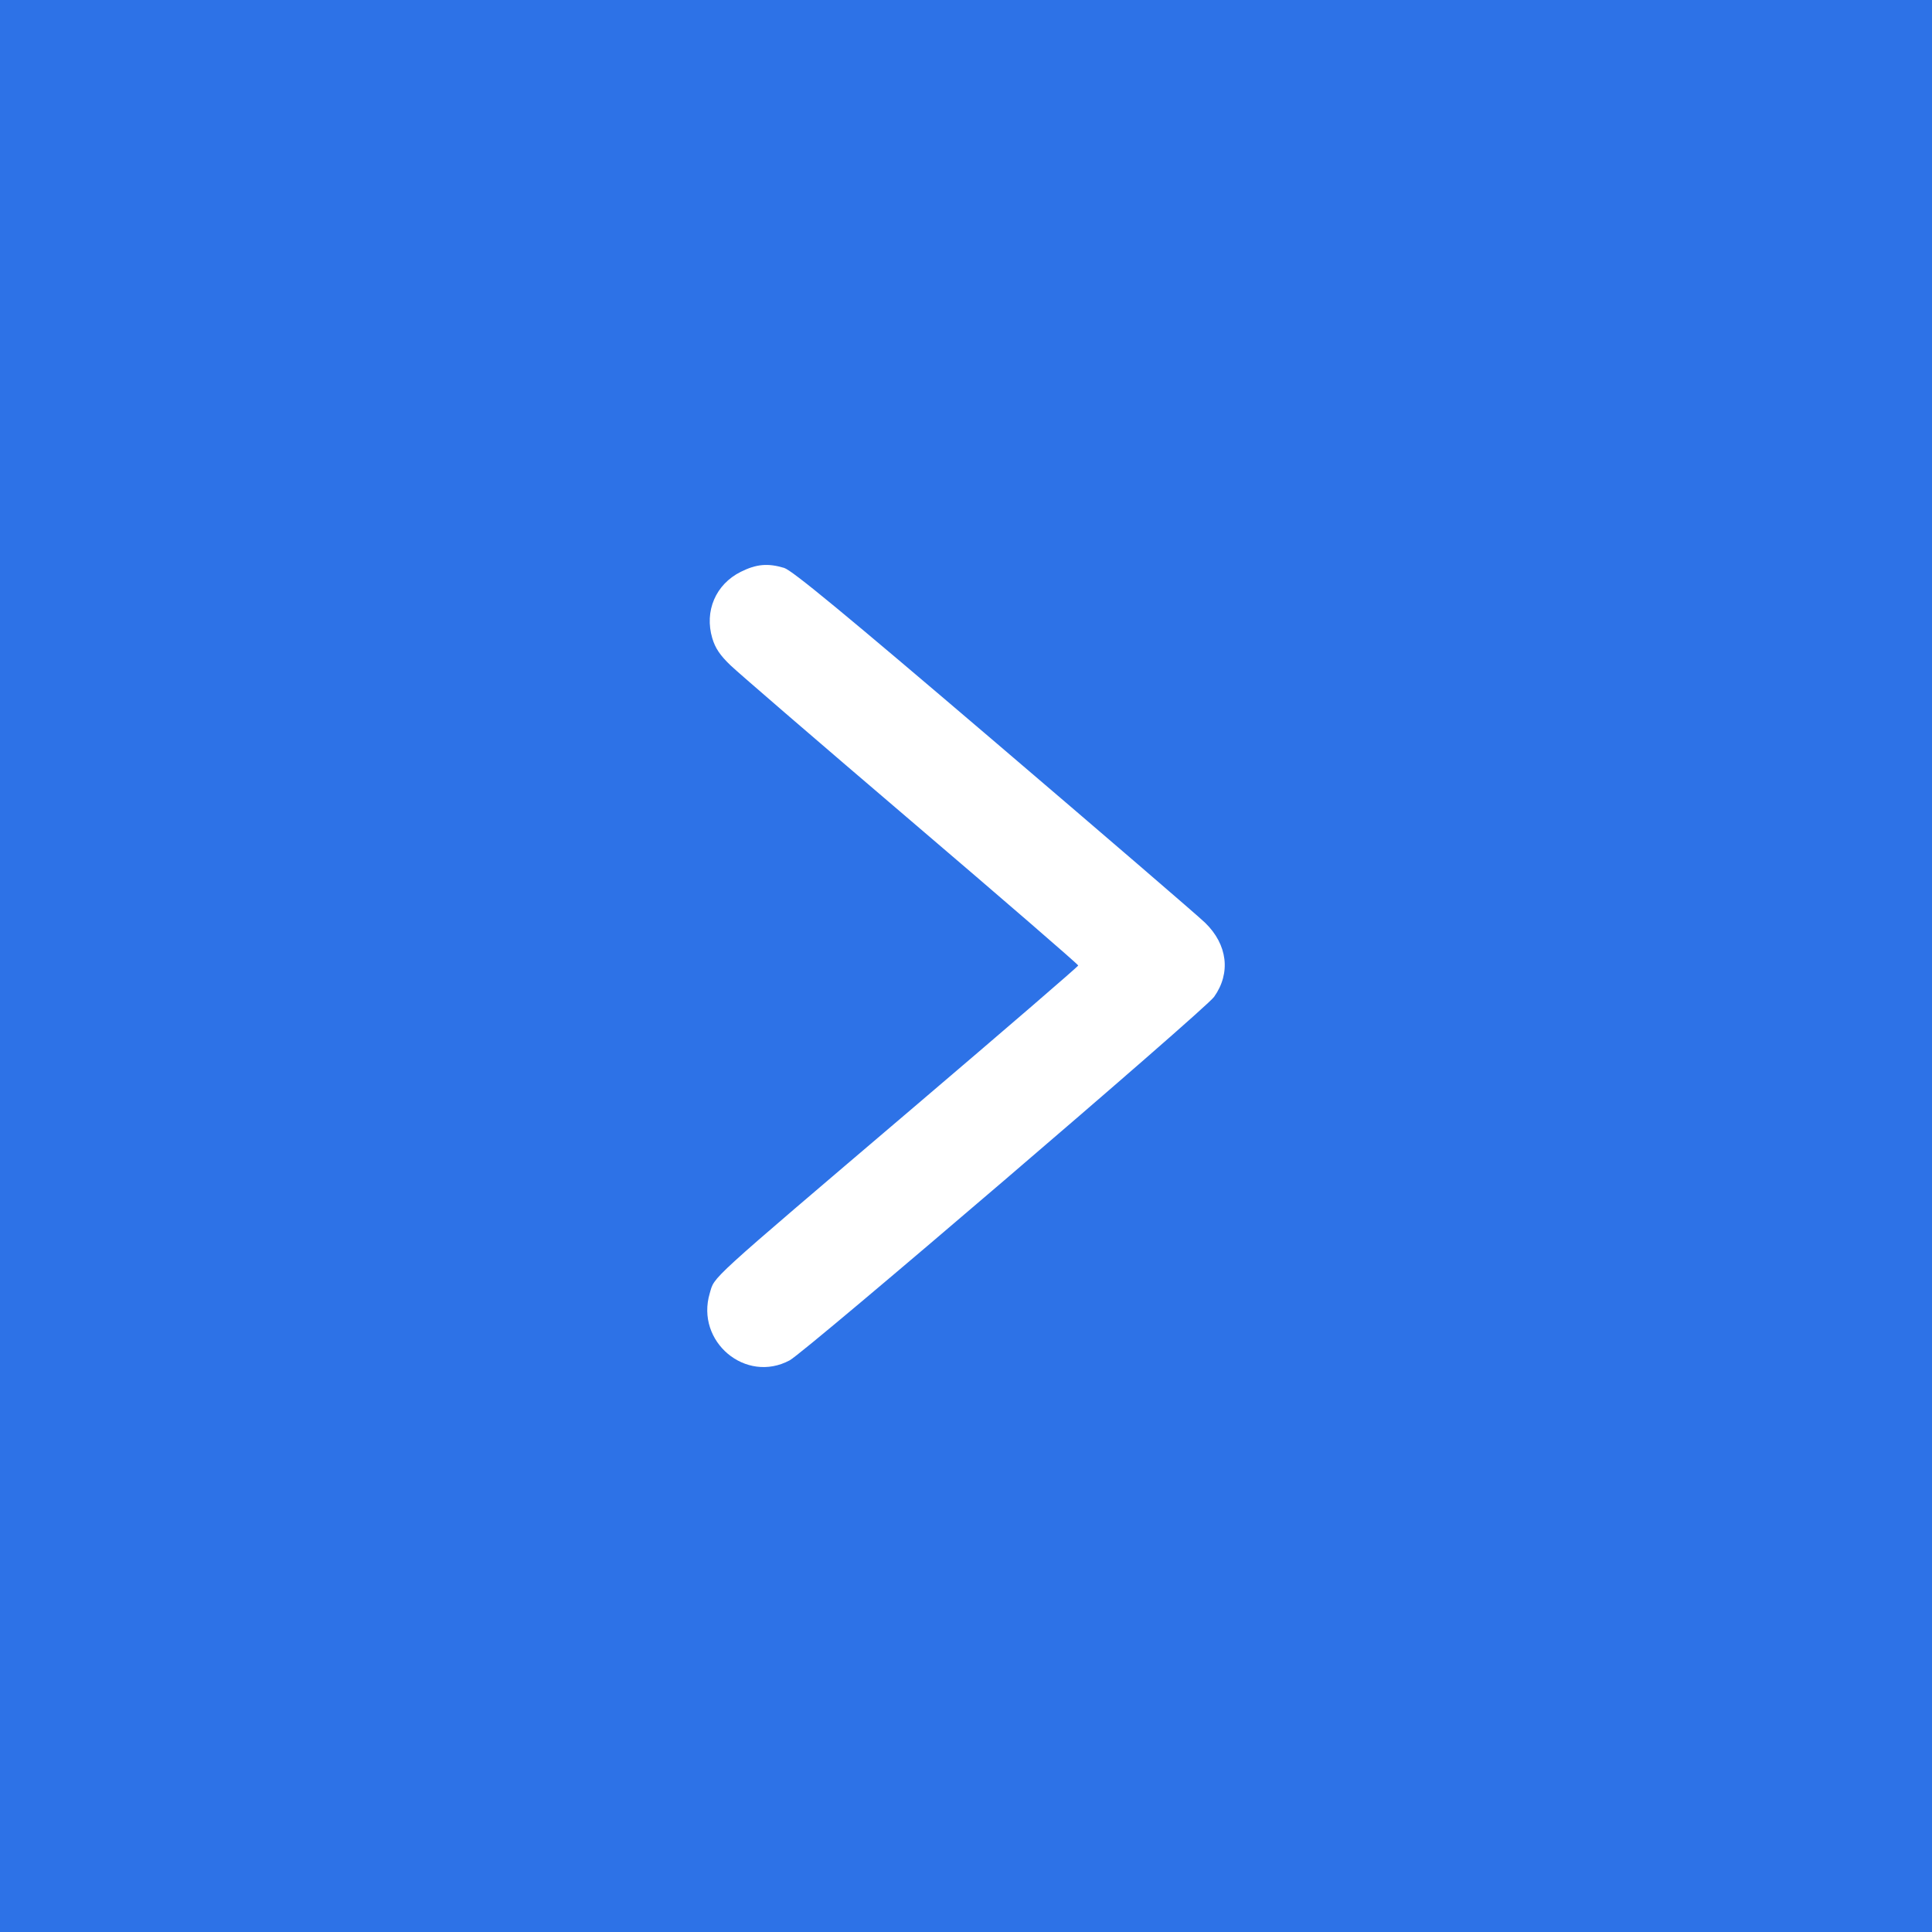 <?xml version="1.0" encoding="UTF-8"?> <svg xmlns="http://www.w3.org/2000/svg" width="448" height="448" viewBox="0 0 448 448" fill="none"> <rect width="448" height="448" fill="#2D72E7"></rect> <path fill-rule="evenodd" clip-rule="evenodd" d="M171.785 132.592C165.958 135.49 163.293 141.703 165.172 148.009C165.854 150.295 166.96 151.94 169.382 154.268C171.189 156.005 190.079 172.283 211.361 190.443C232.644 208.602 250.041 223.65 250.023 223.884C250.005 224.117 232.778 238.963 211.741 256.874C163.457 297.987 165.777 295.871 164.583 299.877C161.239 311.103 172.926 320.914 183.118 315.437C186.781 313.469 279.398 234.153 281.524 231.162C285.457 225.633 284.66 219.033 279.447 213.972C277.812 212.384 255.731 193.386 230.379 171.753C195.799 142.247 183.67 132.238 181.823 131.686C178.046 130.557 175.396 130.796 171.785 132.592Z" fill="white"></path> </svg> 